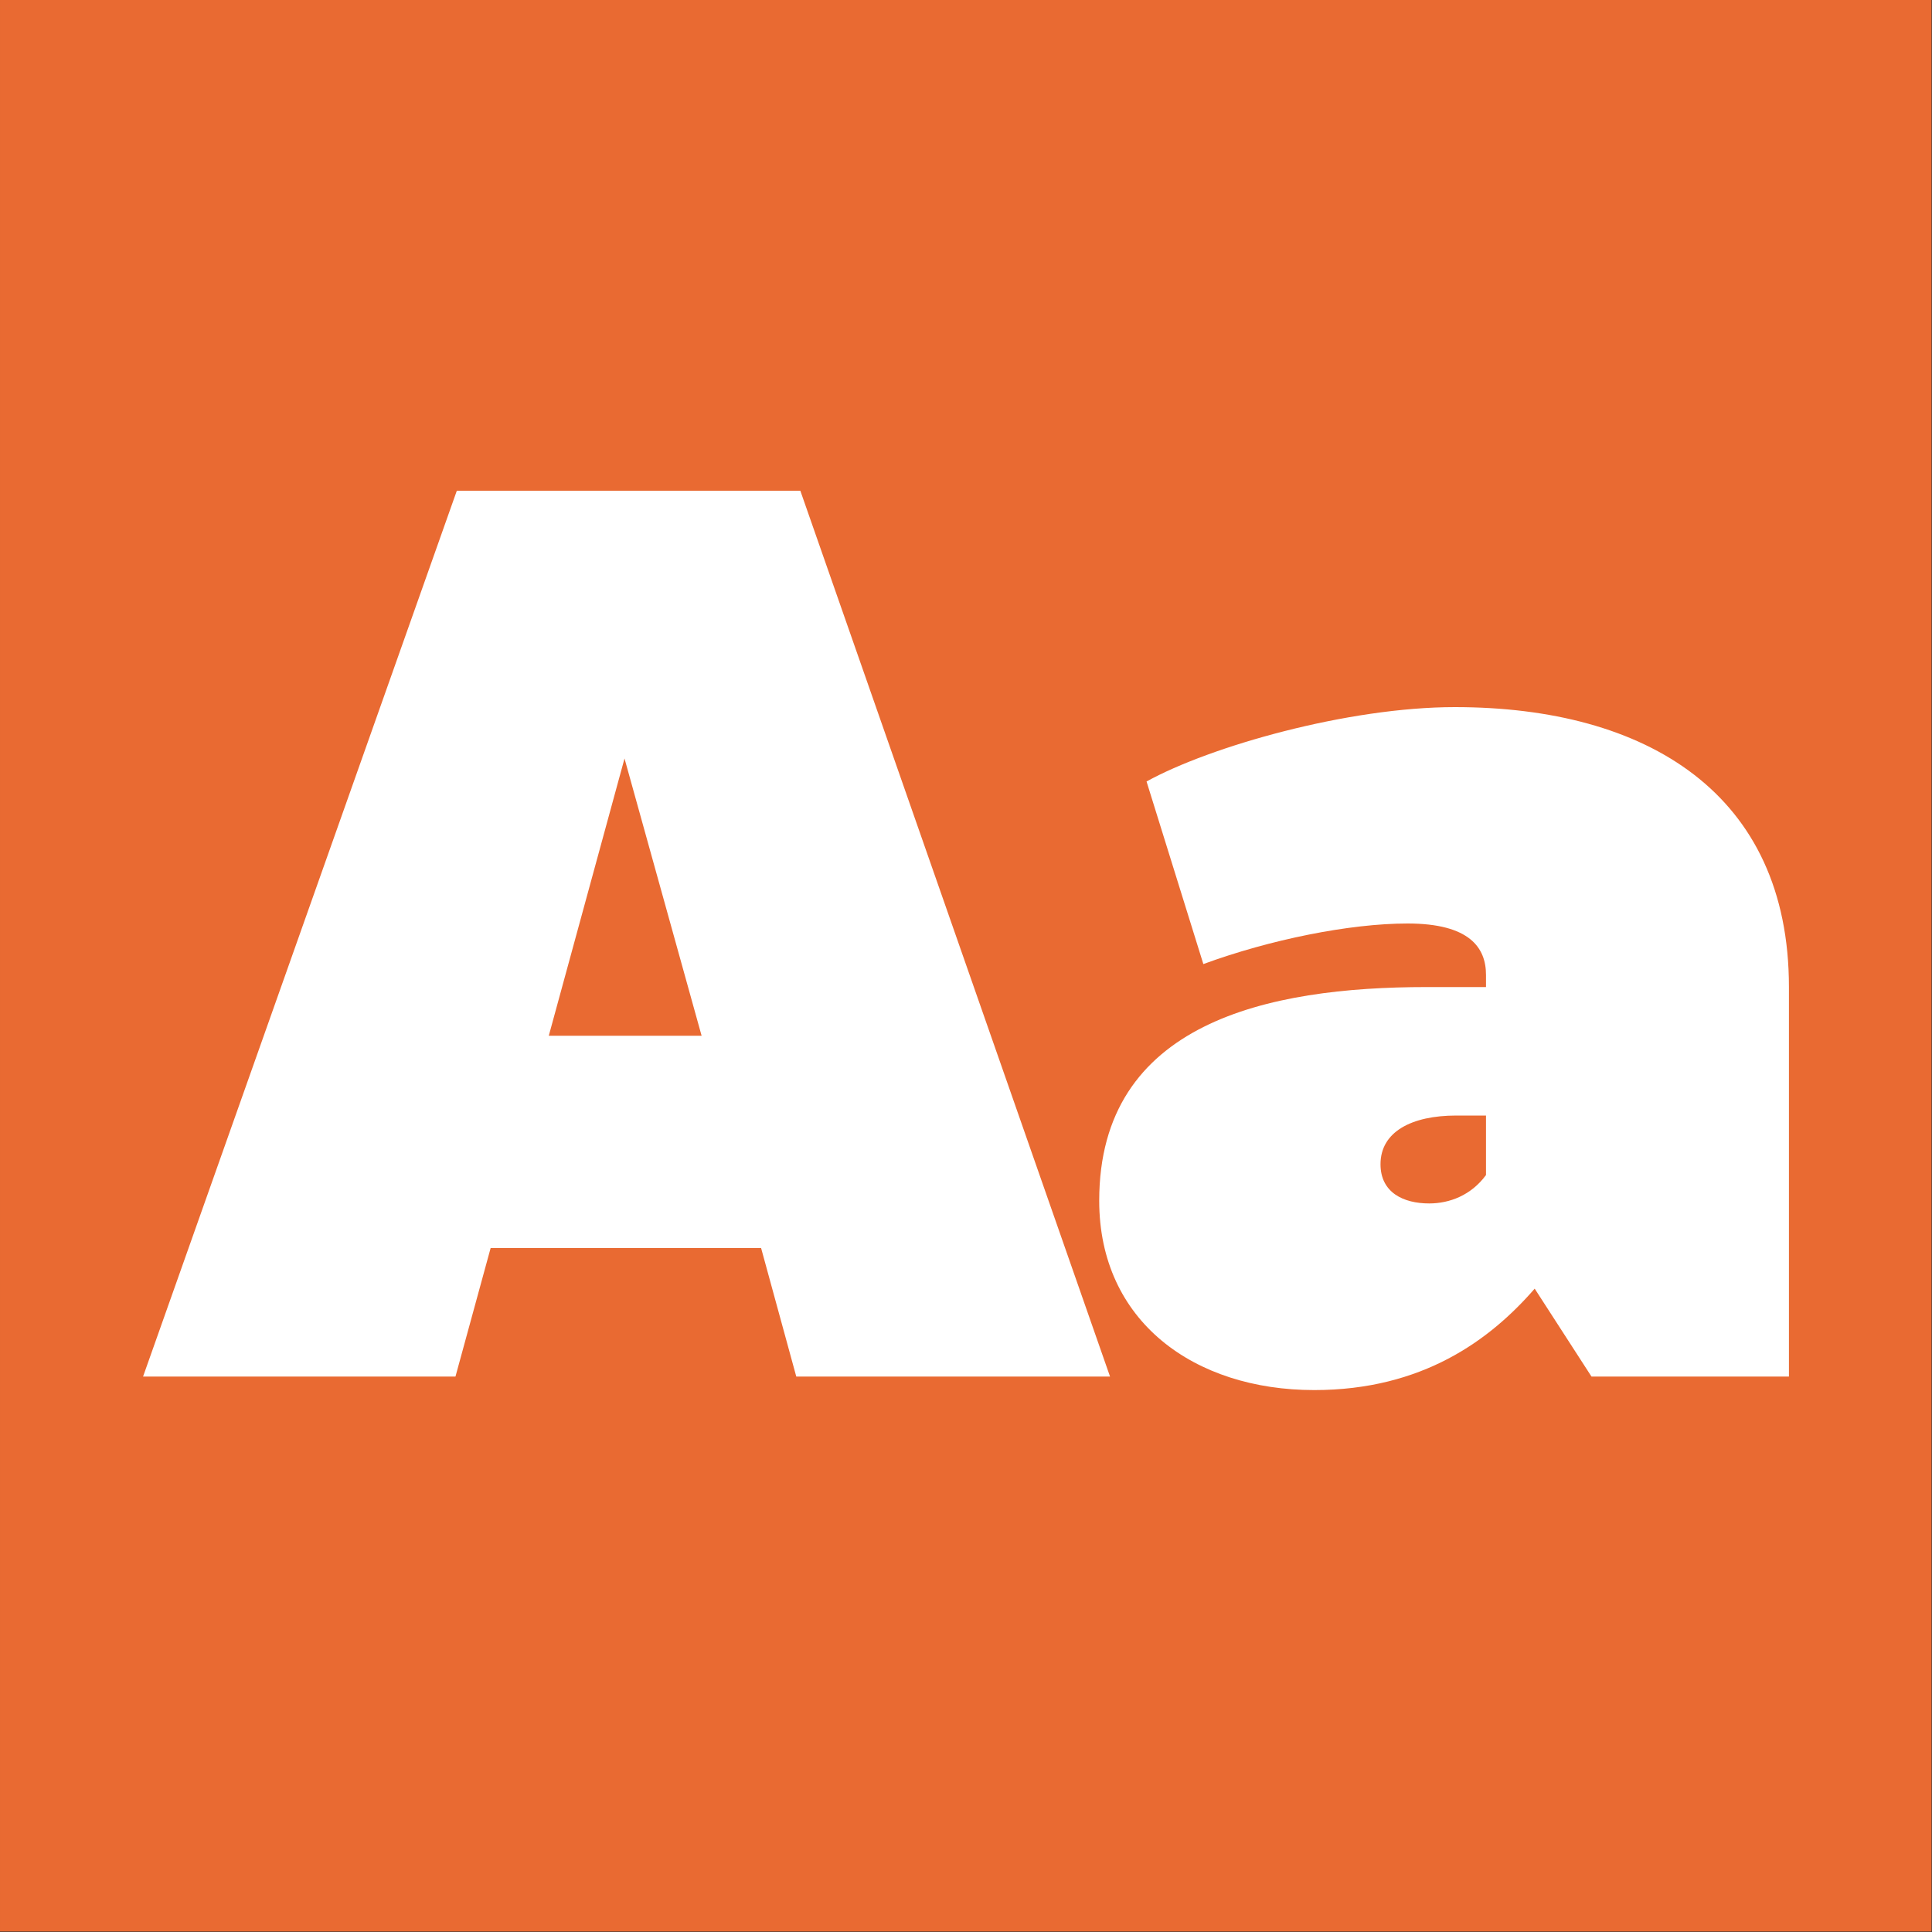 <?xml version="1.0" encoding="UTF-8" standalone="no"?>
<!DOCTYPE svg PUBLIC "-//W3C//DTD SVG 1.1//EN" "http://www.w3.org/Graphics/SVG/1.1/DTD/svg11.dtd">
<svg width="100%" height="100%" viewBox="0 0 400 400" version="1.1" xmlns="http://www.w3.org/2000/svg" xmlns:xlink="http://www.w3.org/1999/xlink" xml:space="preserve" xmlns:serif="http://www.serif.com/" style="fill-rule:evenodd;clip-rule:evenodd;stroke-linejoin:round;stroke-miterlimit:2;">
    <rect x="0" y="0" width="400" height="400" fill="#333333" stroke="none"/>
    <g id="Layer1">
        <g transform="matrix(0.959,7.69253e-17,7.69253e-17,0.645,5.755,1.935)">
            <rect x="-6" y="-3" width="417" height="620" style="fill:rgb(233,106,50);"/>
        </g>
        <g transform="matrix(1,0,0,1,-116.935,88.4)">
            <g transform="matrix(280,0,0,280,147.955,196.6)">
                <path d="M-0.005,-0L0.226,-0L0.252,-0.095L0.452,-0.095L0.478,-0L0.71,-0L0.481,-0.655L0.227,-0.655L-0.005,-0ZM0.295,-0.252L0.351,-0.457L0.408,-0.252L0.295,-0.252Z" style="fill:white;fill-rule:nonzero;"/>
            </g>
            <g transform="matrix(280,0,0,280,339.755,196.6)">
                <path d="M0.381,-0L0.527,-0L0.527,-0.288C0.527,-0.431 0.422,-0.495 0.28,-0.495C0.201,-0.495 0.099,-0.466 0.052,-0.44L0.094,-0.305C0.143,-0.323 0.202,-0.335 0.245,-0.335C0.291,-0.335 0.303,-0.317 0.303,-0.297L0.303,-0.288L0.259,-0.288C0.142,-0.288 0.017,-0.262 0.017,-0.13C0.017,-0.041 0.087,0.01 0.176,0.01C0.256,0.01 0.306,-0.027 0.339,-0.065L0.381,-0ZM0.225,-0.157C0.225,-0.181 0.248,-0.193 0.281,-0.193L0.303,-0.193L0.303,-0.149C0.292,-0.134 0.276,-0.128 0.261,-0.128C0.242,-0.128 0.225,-0.136 0.225,-0.157Z" style="fill:white;fill-rule:nonzero;"/>
            </g>
        </g>
    </g>
</svg>
